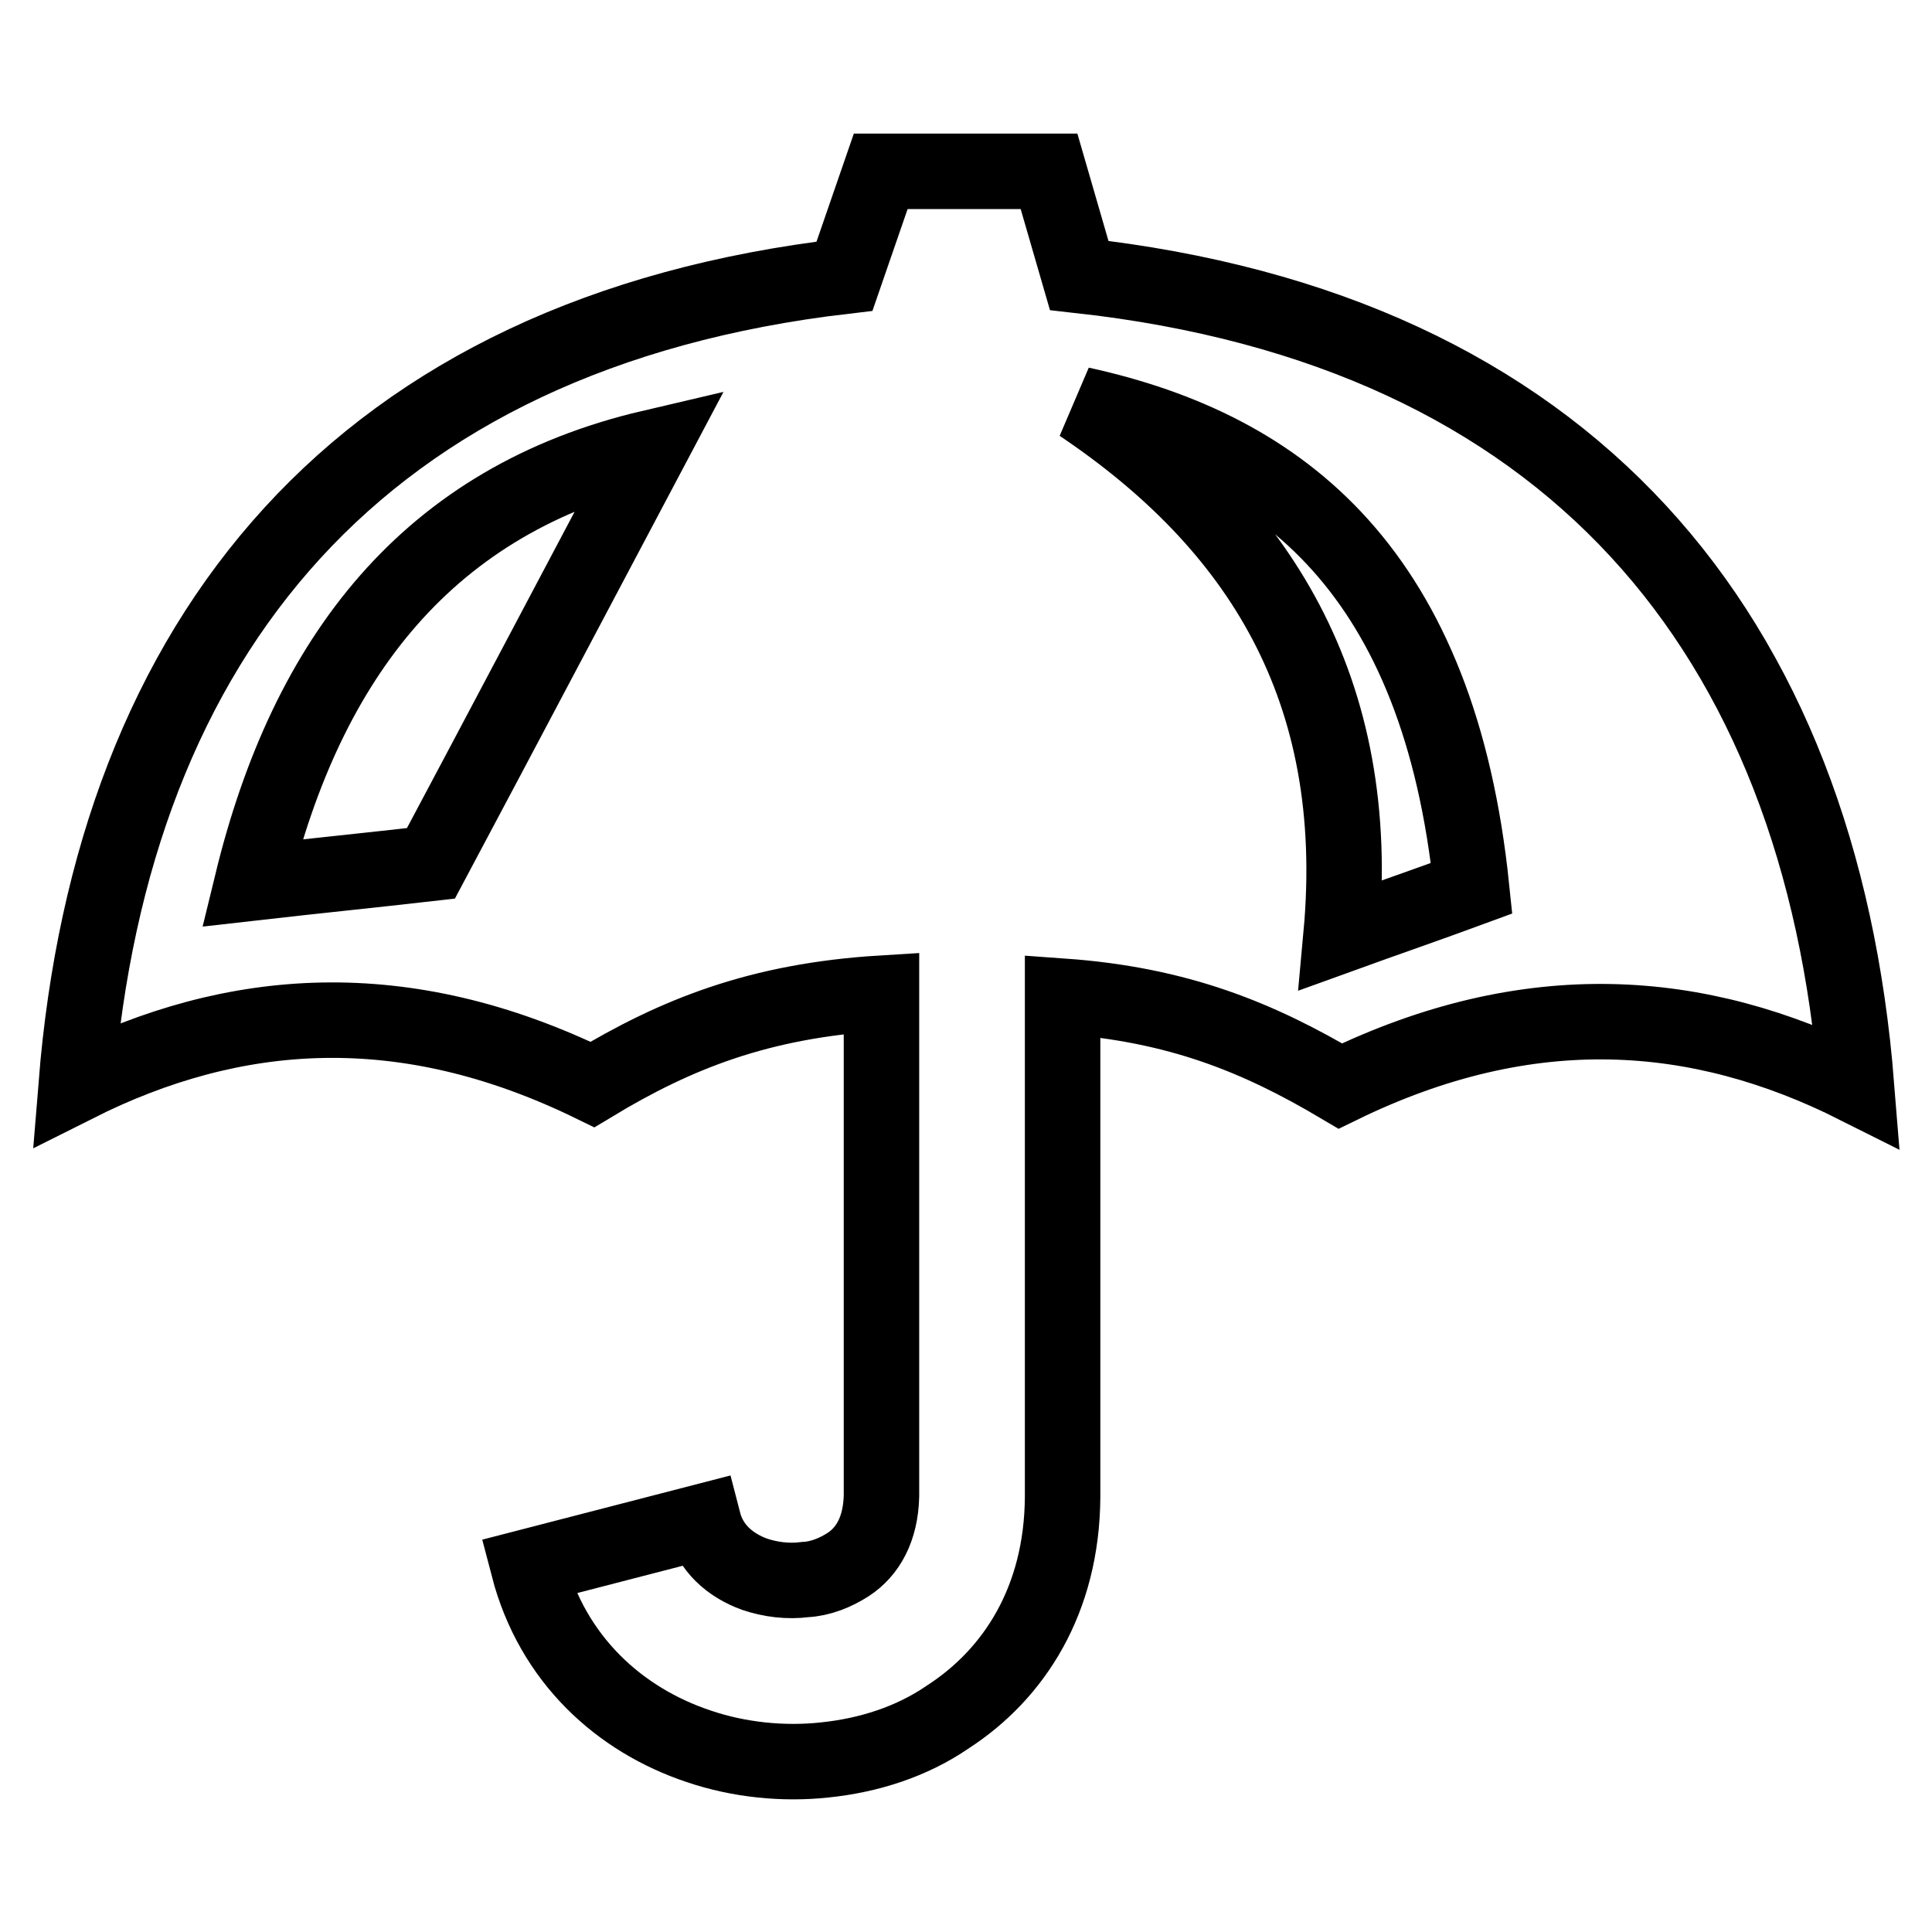<?xml version="1.0" encoding="utf-8"?>
<!-- Svg Vector Icons : http://www.onlinewebfonts.com/icon -->
<!DOCTYPE svg PUBLIC "-//W3C//DTD SVG 1.1//EN" "http://www.w3.org/Graphics/SVG/1.1/DTD/svg11.dtd">
<svg version="1.1" xmlns="http://www.w3.org/2000/svg" xmlns:xlink="http://www.w3.org/1999/xlink" x="0px" y="0px" viewBox="0 0 256 256" enable-background="new 0 0 256 256" xml:space="preserve">
<g> <path stroke-width="10" fill-opacity="0" stroke="#000000"  d="M93.2,201.6c0.9,3.5,3.5,5.8,6.8,7c2.1,0.7,4.4,1,6.7,0.7c2-0.1,4-0.9,5.7-2c2.6-1.7,4.3-4.7,4.4-9.1v-66.6 c-16.2,1-27.2,5.4-38.3,12.1c-25-12.2-47.5-10.5-68.4,0c4.8-59.5,37.6-99.6,101.8-107.1l4.8-13.9h22.3l4,13.8 C208,43.7,241.2,83.8,246,143.9c-20.9-10.5-43.4-12.2-68.4,0c-10.8-6.4-21.4-10.8-36.8-11.9v66.4c-0.1,13.6-6.4,23.4-15.2,29.1 c-4.8,3.3-10.5,5.1-16.3,5.7c-5.5,0.6-11.4,0-16.7-1.8c-10.5-3.5-19.4-11.5-22.6-23.8L93.2,201.6z M177.7,123.9 c5.8-2.1,11.6-4.1,17.3-6.2c-4.3-41.7-24.8-58.2-51.8-64.1C166.7,69.4,180.7,91.2,177.7,123.9z M33.4,117 c7.9-0.9,15.8-1.7,23.7-2.6C66.9,96,76.6,77.6,86.3,59.3C56.8,66.2,40.7,87,33.4,117z"/></g>
</svg>